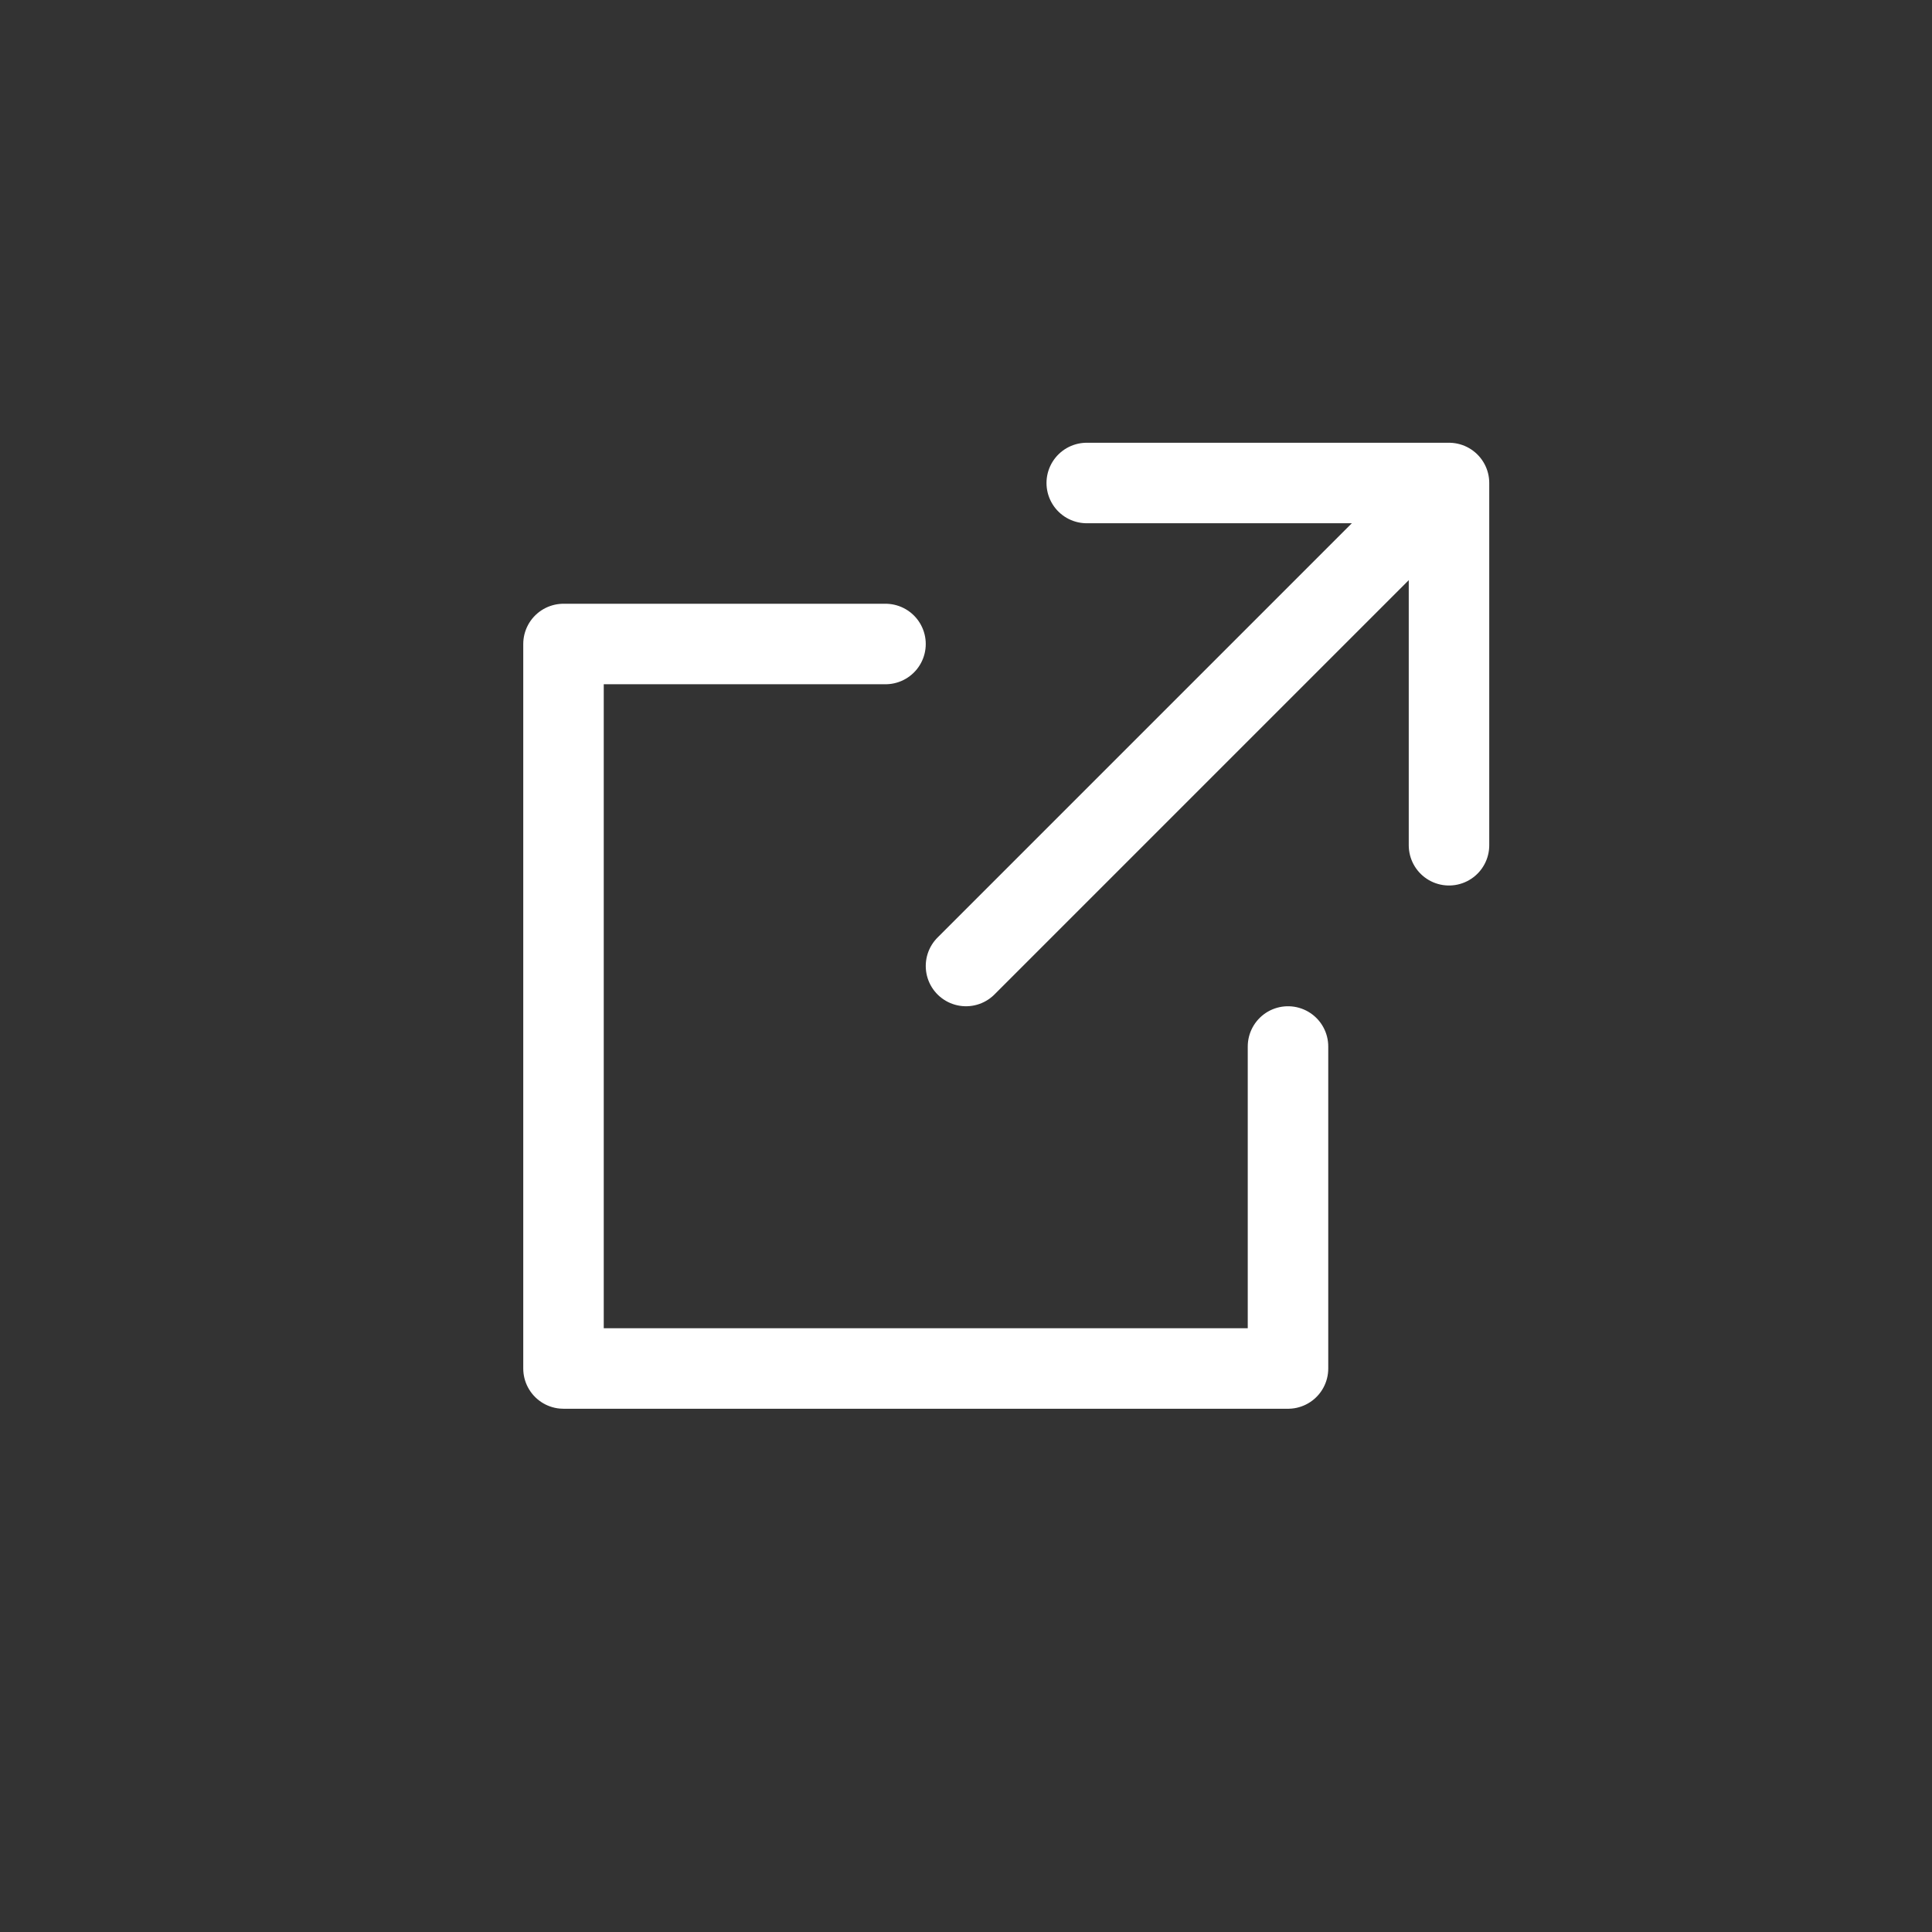 <svg id="_125_arr_hoso" data-name="125_arr_hoso" xmlns="http://www.w3.org/2000/svg" width="48" height="48" viewBox="0 0 48 48">
  <rect x="0" y="0" width="48" height="48" fill="#333333" stroke="none"/>
  <rect id="長方形_24921" data-name="長方形 24921" width="48" height="48" fill="none"/>
  <path id="パス_18320" data-name="パス 18320" d="M27,12h9v9" fill="none" stroke="#fff" stroke-linecap="round" stroke-linejoin="round" stroke-width="2"/>
  <path id="パス_18321" data-name="パス 18321" d="M32,26v8H14V16h8" fill="none" stroke="#fff" stroke-linecap="round" stroke-linejoin="round" stroke-width="2"/>
  <line id="線_97" data-name="線 97" y1="11" x2="11" transform="translate(24 13)" fill="none" stroke="#fff" stroke-linecap="round" stroke-linejoin="round" stroke-width="2"/>
</svg>

